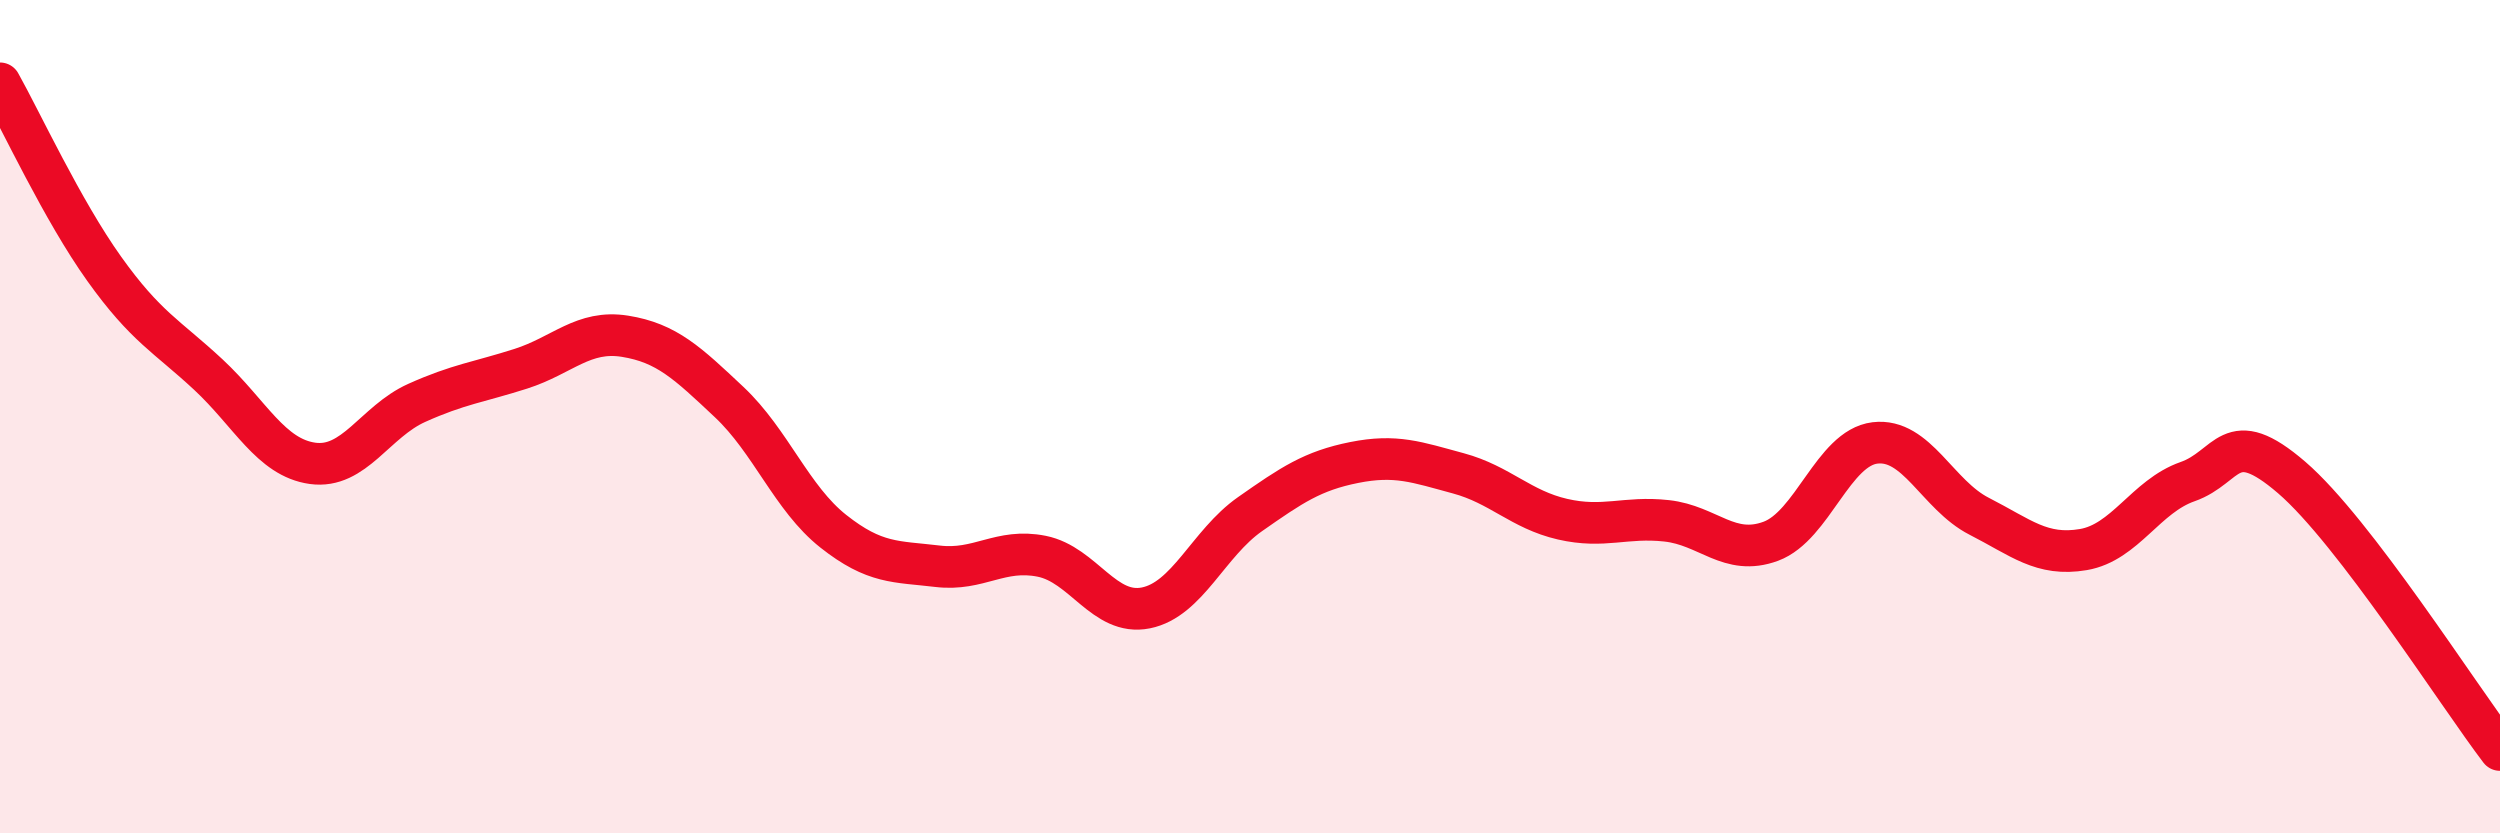 
    <svg width="60" height="20" viewBox="0 0 60 20" xmlns="http://www.w3.org/2000/svg">
      <path
        d="M 0,2 C 0.5,2.89 1.5,5.05 2.5,6.45 C 3.5,7.85 4,8.06 5,8.99 C 6,9.92 6.5,10.98 7.5,11.12 C 8.5,11.26 9,10.12 10,9.67 C 11,9.22 11.5,9.17 12.5,8.85 C 13.5,8.53 14,7.91 15,8.07 C 16,8.23 16.5,8.71 17.5,9.65 C 18.5,10.59 19,11.96 20,12.75 C 21,13.54 21.5,13.47 22.5,13.59 C 23.5,13.71 24,13.15 25,13.35 C 26,13.55 26.5,14.79 27.5,14.59 C 28.5,14.39 29,13.04 30,12.34 C 31,11.64 31.5,11.3 32.5,11.1 C 33.5,10.9 34,11.09 35,11.36 C 36,11.63 36.5,12.23 37.5,12.46 C 38.5,12.69 39,12.39 40,12.5 C 41,12.61 41.5,13.36 42.5,12.99 C 43.5,12.62 44,10.75 45,10.63 C 46,10.51 46.5,11.88 47.5,12.39 C 48.5,12.9 49,13.36 50,13.19 C 51,13.02 51.5,11.91 52.5,11.56 C 53.5,11.21 53.5,10.17 55,11.46 C 56.5,12.75 59,16.69 60,18L60 20L0 20Z"
        fill="#EB0A25"
        opacity="0.1"
        stroke-linecap="round"
        stroke-linejoin="round"
      />
      <path
        d="M 0,2 C 0.5,2.89 1.5,5.05 2.5,6.45 C 3.5,7.85 4,8.06 5,8.99 C 6,9.92 6.5,10.98 7.5,11.12 C 8.5,11.26 9,10.12 10,9.67 C 11,9.22 11.5,9.17 12.5,8.85 C 13.5,8.53 14,7.91 15,8.07 C 16,8.23 16.5,8.71 17.5,9.65 C 18.5,10.59 19,11.96 20,12.75 C 21,13.54 21.5,13.47 22.5,13.59 C 23.5,13.71 24,13.15 25,13.35 C 26,13.55 26.5,14.79 27.5,14.59 C 28.5,14.39 29,13.04 30,12.34 C 31,11.64 31.5,11.3 32.5,11.1 C 33.5,10.9 34,11.09 35,11.36 C 36,11.63 36.5,12.23 37.5,12.46 C 38.5,12.69 39,12.39 40,12.5 C 41,12.61 41.5,13.36 42.5,12.99 C 43.5,12.62 44,10.75 45,10.63 C 46,10.51 46.5,11.88 47.5,12.39 C 48.5,12.9 49,13.36 50,13.19 C 51,13.02 51.5,11.91 52.5,11.56 C 53.5,11.21 53.5,10.17 55,11.46 C 56.5,12.75 59,16.69 60,18"
        stroke="#EB0A25"
        stroke-width="1"
        fill="none"
        stroke-linecap="round"
        stroke-linejoin="round"
      />
    </svg>
  